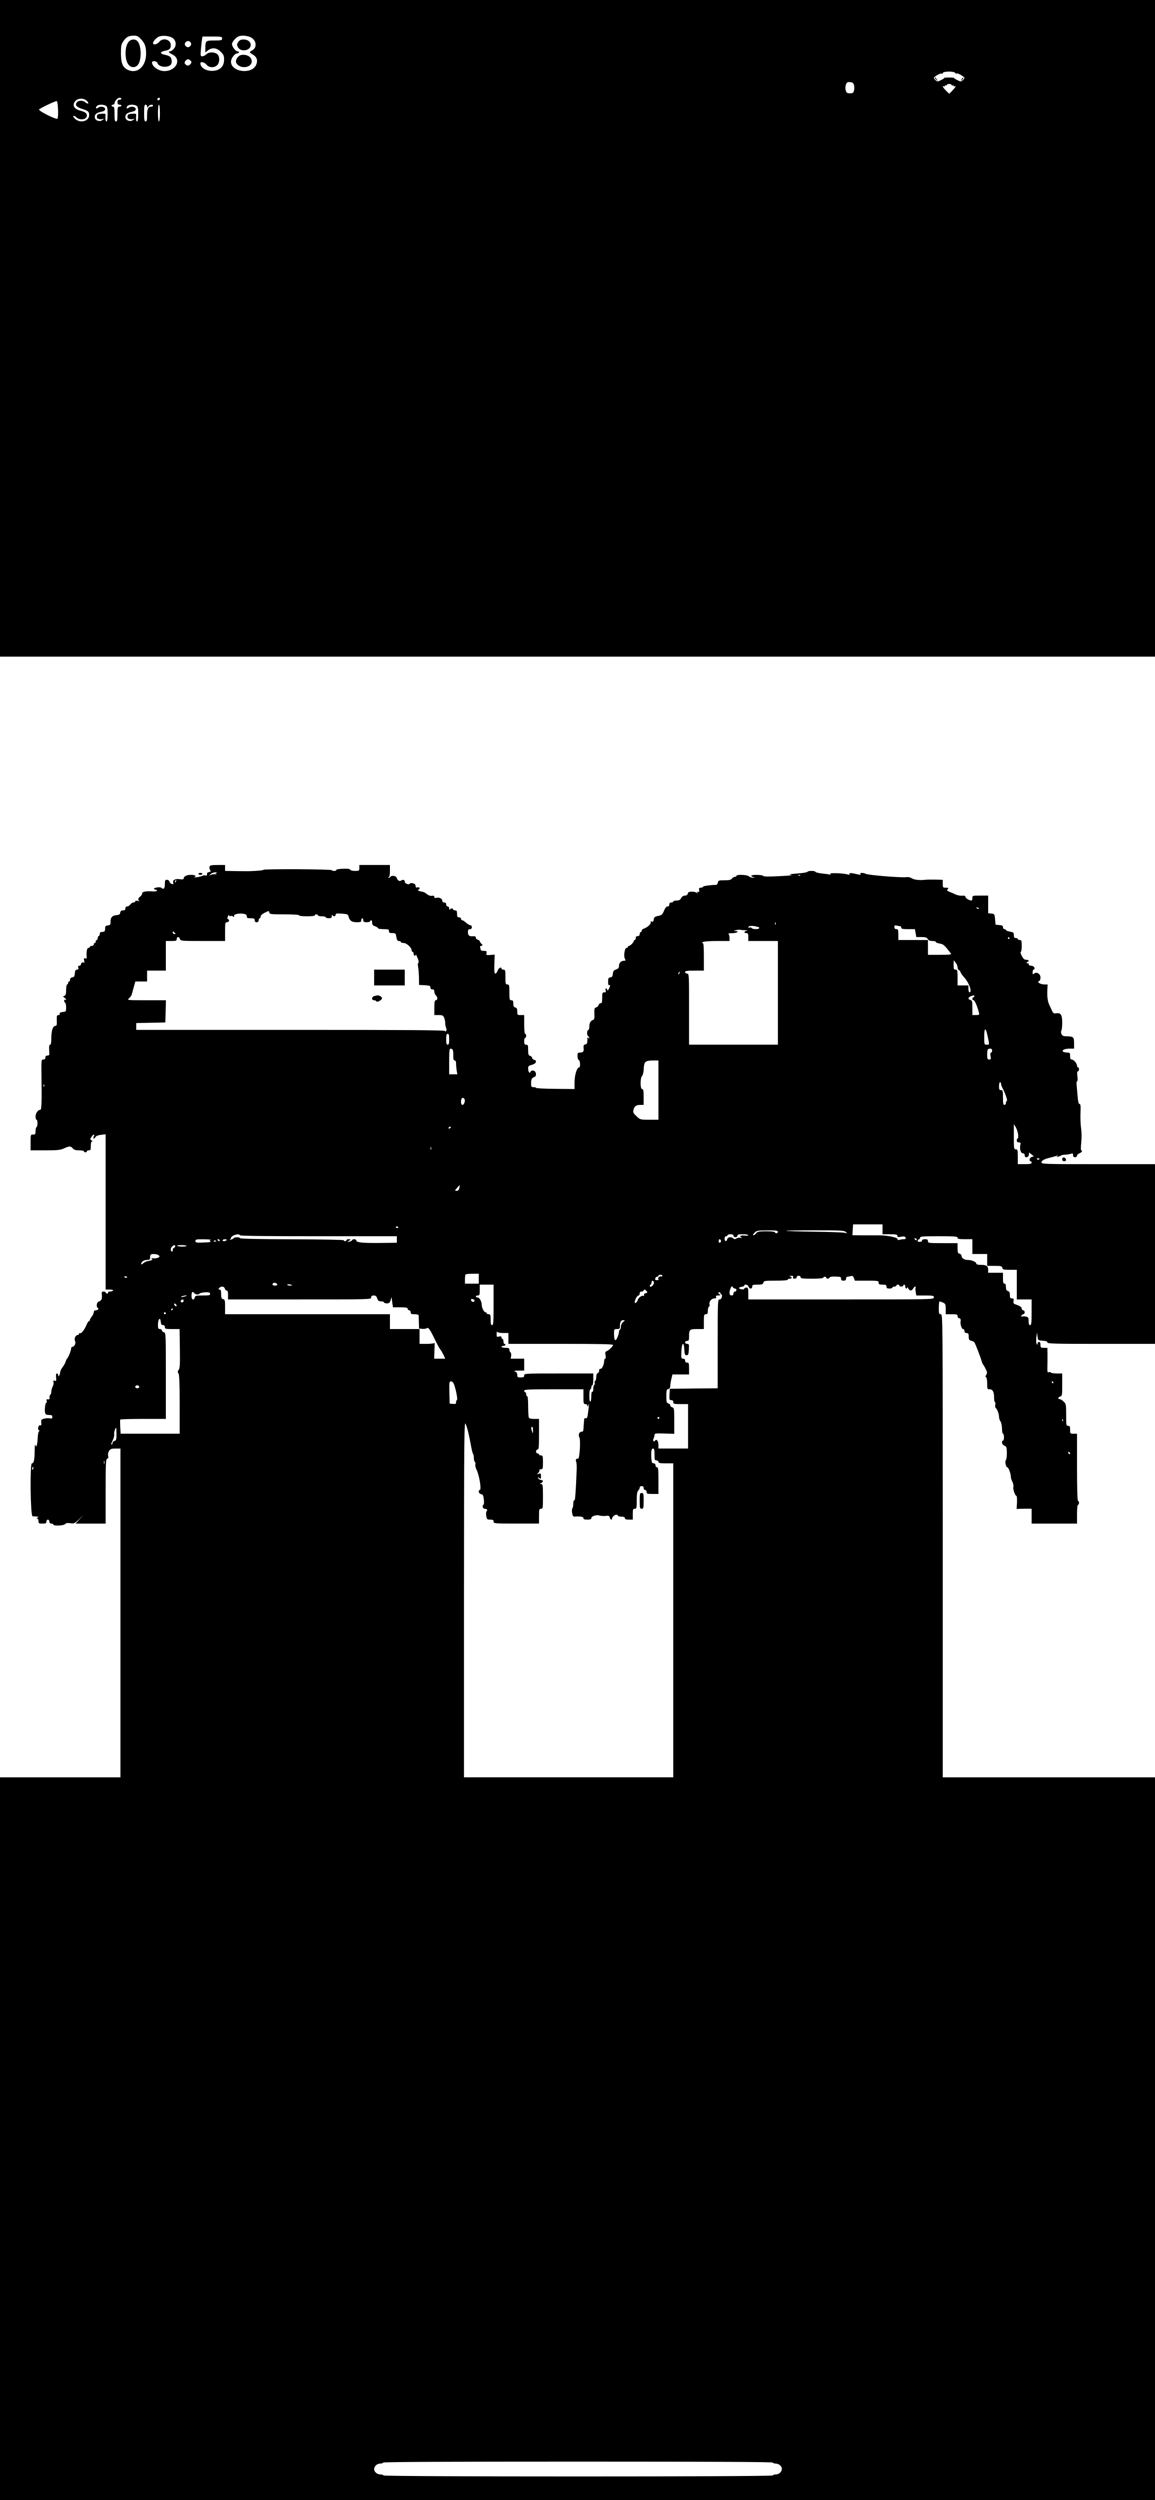 <?xml version="1.0" standalone="no"?>
<!DOCTYPE svg PUBLIC "-//W3C//DTD SVG 20010904//EN"
 "http://www.w3.org/TR/2001/REC-SVG-20010904/DTD/svg10.dtd">
<svg version="1.0" xmlns="http://www.w3.org/2000/svg"
 width="1170pt" height="2532pt" viewBox="0 0 1170 2532"
 preserveAspectRatio="xMidYMid meet">
<g transform="translate(0,2532) scale(0.1,-0.1)"
fill="#000000" stroke="none">
<path d="M0 21995 l0 -3325 5850 0 5850 0 0 3325 0 3325 -5850 0 -5850 0 0
-3325z m1430 2926 c38 -40 50 -74 50 -145 0 -133 -93 -211 -190 -161 -48 25
-65 68 -65 166 0 75 3 90 25 122 30 43 52 55 104 56 33 1 45 -5 76 -38z m325
9 c32 -30 33 -75 3 -107 -12 -13 -27 -23 -35 -23 -23 0 -14 -15 20 -30 101
-47 45 -170 -78 -170 -59 0 -125 46 -125 87 0 21 48 16 55 -6 12 -39 94 -51
132 -19 18 14 16 63 -2 81 -8 9 -33 18 -55 22 -51 9 -52 31 -2 40 49 9 62 21
62 58 0 58 -81 80 -118 32 -21 -26 -62 -34 -62 -12 1 19 33 55 60 66 41 17
117 7 145 -19z m785 12 c58 -29 67 -104 15 -132 -32 -17 -31 -21 5 -42 42 -24
54 -60 35 -104 -42 -101 -255 -75 -255 31 0 35 38 85 65 85 8 0 15 5 15 10 0
6 -6 10 -14 10 -20 0 -56 48 -56 74 0 22 41 69 70 79 31 11 86 6 120 -11z
m-290 -12 c0 -18 -7 -20 -79 -20 -88 0 -91 -2 -91 -83 l0 -38 26 20 c41 33 89
28 130 -13 29 -29 34 -41 34 -80 0 -66 -38 -107 -106 -113 -71 -7 -134 29
-134 76 0 21 42 11 62 -14 25 -32 79 -34 108 -5 29 29 27 94 -2 114 -31 22
-84 20 -108 -4 -11 -11 -29 -20 -40 -20 -19 0 -20 4 -15 68 3 37 8 82 11 100
l5 32 99 0 c93 0 100 -1 100 -20z m-315 -48 c8 -20 -19 -47 -39 -39 -26 10
-32 38 -12 53 21 15 42 9 51 -14z m-7 -174 c16 -16 15 -23 -4 -42 -12 -12 -20
-13 -35 -6 -10 6 -19 16 -19 23 0 16 20 37 35 37 6 0 16 -5 23 -12z m7750
-129 c2 -5 8 -7 13 -3 10 6 79 -33 79 -45 0 -4 -8 -15 -18 -24 -17 -16 -21
-15 -55 2 -20 10 -35 20 -32 22 2 2 -21 4 -50 4 -29 0 -52 -2 -50 -4 3 -2 -12
-12 -32 -22 -34 -17 -38 -18 -55 -2 -10 9 -18 20 -18 24 0 13 69 51 80 44 5
-3 10 -2 10 4 0 21 121 22 128 0z m-1027 -121 c4 -16 4 -40 0 -55 -6 -24 -13
-28 -41 -28 -29 0 -35 4 -43 30 -5 19 -4 41 2 58 9 24 16 28 43 25 25 -2 33
-9 39 -30z m989 1 c0 -5 5 -7 10 -4 6 3 10 1 10 -5 0 -6 5 -8 10 -5 21 13 9
-10 -22 -42 l-32 -33 -33 32 c-31 30 -45 57 -23 43 6 -3 10 -1 10 5 0 6 5 8
10 5 6 -3 10 -1 10 4 0 6 11 11 25 11 14 0 25 -5 25 -11z m-8410 -139 c0 -5
-9 -10 -20 -10 -15 0 -20 -7 -20 -25 0 -18 5 -25 20 -25 11 0 20 -4 20 -10 0
-5 -9 -10 -20 -10 -18 0 -20 -7 -20 -75 0 -60 -3 -75 -15 -75 -12 0 -15 15
-15 75 0 60 -3 75 -15 75 -8 0 -15 5 -15 10 0 6 7 10 15 10 8 0 15 6 15 13 0
22 31 57 51 57 10 0 19 -4 19 -10z m390 2 c0 -13 -12 -22 -22 -16 -10 6 -1 24
13 24 5 0 9 -4 9 -8z m-740 -24 c14 -13 19 -23 12 -26 -7 -2 -19 4 -28 12 -19
20 -68 21 -84 1 -23 -27 -7 -49 50 -67 65 -21 73 -28 73 -64 0 -61 -87 -85
-140 -40 -15 13 -25 28 -20 32 4 4 17 -2 30 -14 37 -35 107 -23 107 17 0 24
-16 37 -66 50 -64 17 -85 55 -53 95 27 34 85 36 119 4z m-292 -88 c2 -46 -1
-87 -6 -92 -12 -12 -195 79 -186 93 8 13 166 88 179 85 6 -2 11 -40 13 -86z
m483 40 c16 -9 19 -22 19 -85 0 -43 -4 -75 -10 -75 -11 0 -14 20 -11 58 2 21
-1 23 -41 20 -36 -2 -44 -7 -46 -25 -3 -17 3 -24 22 -29 14 -3 30 -3 35 1 6 3
11 4 11 1 0 -3 -9 -10 -19 -16 -30 -16 -71 4 -71 34 0 30 16 43 66 54 29 6 39
13 39 27 0 24 -48 33 -71 14 -19 -16 -30 -4 -14 16 14 17 62 20 91 5z m310 0
c16 -9 19 -22 19 -85 0 -43 -4 -75 -10 -75 -11 0 -14 20 -11 58 2 21 -1 23
-41 20 -36 -2 -44 -7 -46 -25 -3 -17 3 -24 22 -29 14 -3 30 -3 35 1 6 3 11 4
11 1 0 -3 -9 -10 -19 -16 -30 -16 -71 4 -71 34 0 30 16 43 66 54 29 6 39 13
39 27 0 24 -48 33 -71 14 -19 -16 -30 -4 -14 16 14 17 62 20 91 5z m109 -7 c1
-17 1 -17 14 0 14 18 46 23 46 7 0 -5 -8 -10 -18 -10 -31 0 -42 -22 -42 -87 0
-49 -3 -63 -15 -63 -12 0 -15 16 -15 85 0 69 3 85 15 85 8 0 15 -8 15 -17z
m130 -68 c0 -50 -4 -85 -10 -85 -6 0 -10 35 -10 85 0 50 4 85 10 85 6 0 10
-35 10 -85z"/>
<path d="M1301 24894 c-39 -50 -39 -178 0 -228 27 -34 71 -35 97 -1 38 49 35
193 -5 237 -24 27 -68 23 -92 -8z"/>
<path d="M2413 24894 c-15 -24 -15 -29 -2 -53 29 -52 129 -34 129 24 0 32 -31
55 -73 55 -28 0 -40 -6 -54 -26z"/>
<path d="M2443 24763 c-26 -5 -53 -39 -53 -65 0 -29 40 -58 80 -58 48 0 80 24
80 59 0 45 -50 74 -107 64z"/>
<path d="M9470 24533 c0 -6 8 -17 18 -24 16 -13 16 -13 2 6 -8 11 -16 22 -17
24 -2 2 -3 0 -3 -6z"/>
<path d="M9741 24517 c-13 -21 -12 -21 5 -5 10 10 16 20 13 22 -3 3 -11 -5
-18 -17z"/>
<path d="M2123 16544 c-3 -9 -1 -25 5 -35 10 -15 8 -18 -11 -21 -14 -2 -21 -9
-20 -21 1 -12 -4 -17 -14 -13 -8 3 -23 1 -33 -4 -10 -5 -36 -12 -57 -14 -21
-2 -32 -2 -25 1 27 11 9 23 -34 23 -44 0 -74 -16 -74 -39 0 -7 -14 -9 -40 -5
-46 7 -74 -9 -65 -37 5 -13 1 -16 -14 -12 -10 3 -21 13 -24 24 -3 11 -14 19
-26 19 -18 0 -21 -6 -21 -45 0 -44 -13 -57 -36 -36 -11 11 -74 2 -74 -10 0 -5
7 -9 15 -9 8 0 15 -4 15 -10 0 -5 -15 -9 -32 -8 -82 5 -118 -2 -118 -20 0 -10
-9 -24 -20 -32 -23 -16 -26 -36 -7 -44 6 -3 0 -3 -15 0 -17 4 -28 2 -28 -5 0
-6 -8 -11 -18 -11 -10 0 -24 -9 -32 -20 -8 -11 -22 -20 -32 -20 -11 0 -18 -7
-18 -20 0 -15 -7 -20 -24 -20 -18 0 -25 -6 -28 -22 -2 -18 -11 -24 -37 -26
-44 -4 -61 -22 -61 -66 0 -30 -3 -35 -27 -38 -24 -3 -28 -8 -28 -33 0 -17 -6
-30 -12 -31 -7 -1 -20 -2 -28 -3 -8 0 -15 -10 -15 -21 0 -11 -4 -20 -10 -20
-5 0 -10 -9 -10 -20 0 -11 -4 -20 -10 -20 -5 0 -10 -7 -10 -15 0 -8 -4 -15
-10 -15 -5 0 -10 -7 -10 -15 0 -8 -9 -15 -20 -15 -11 0 -20 -4 -20 -10 0 -5
-7 -10 -15 -10 -14 0 -21 -40 -17 -94 2 -13 -2 -16 -14 -12 -14 5 -16 1 -11
-26 3 -18 3 -28 1 -21 -7 15 -34 5 -34 -13 0 -8 -7 -14 -16 -14 -11 0 -15 -6
-11 -20 4 -15 0 -20 -13 -20 -14 0 -20 -9 -22 -37 -2 -31 -7 -39 -25 -41 -15
-2 -23 -10 -23 -23 0 -10 -4 -19 -10 -19 -5 0 -10 -7 -10 -15 0 -8 -4 -15 -10
-15 -5 0 -10 -24 -10 -54 0 -42 -4 -55 -17 -61 -17 -6 -17 -7 0 -19 18 -14 24
-32 7 -21 -5 3 -10 -1 -10 -9 0 -8 5 -18 10 -21 6 -3 10 -25 10 -48 0 -39 -2
-43 -26 -45 -32 -2 -46 -11 -39 -23 4 -5 -2 -9 -13 -9 -16 0 -18 -7 -17 -55 2
-45 -1 -55 -14 -55 -25 0 -41 -48 -41 -122 0 -48 -4 -68 -12 -68 -9 0 -12 -16
-10 -55 4 -50 2 -55 -17 -55 -14 0 -21 -6 -21 -20 0 -14 -7 -20 -21 -20 -20 0
-21 -4 -19 -162 4 -291 1 -348 -13 -348 -23 0 -47 -35 -47 -68 0 -18 5 -32 10
-32 13 0 13 -67 0 -75 -6 -3 -10 -22 -10 -41 0 -30 -3 -34 -25 -34 -25 0 -25
-1 -25 -80 l0 -80 148 0 c125 0 154 3 191 20 54 25 67 25 88 0 13 -15 30 -20
65 -20 27 0 48 -4 48 -10 0 -5 7 -10 15 -10 8 0 15 5 15 10 0 6 9 10 20 10 17
0 20 7 20 45 0 29 4 45 13 45 6 0 4 5 -5 11 -17 9 -17 12 -2 34 19 30 39 34
24 5 -13 -24 5 -28 18 -4 5 10 28 18 55 21 l47 6 0 -787 0 -786 41 0 c24 0 38
-4 34 -10 -3 -5 -17 -10 -31 -10 -14 0 -22 -4 -19 -10 3 -5 -1 -10 -9 -10 -9
0 -16 5 -16 10 0 6 -9 10 -21 10 -18 0 -21 -5 -17 -39 3 -39 -4 -52 -34 -64
-19 -7 -25 -52 -8 -62 15 -9 2 -25 -21 -25 -12 0 -19 -7 -19 -19 0 -10 -9 -30
-20 -44 -11 -14 -20 -30 -20 -36 0 -6 -4 -11 -9 -11 -5 0 -15 -15 -22 -32 -21
-51 -53 -95 -67 -90 -7 2 -12 -1 -12 -7 0 -6 -6 -11 -13 -11 -21 0 -39 -38
-27 -60 12 -22 -6 -60 -27 -60 -7 0 -13 -9 -13 -20 0 -19 -29 -90 -41 -100 -4
-3 -10 -16 -14 -30 -4 -14 -18 -39 -31 -56 -13 -17 -24 -39 -24 -50 0 -10 -5
-26 -10 -34 -8 -13 -10 -12 -10 3 0 9 -6 17 -13 17 -9 0 -11 -12 -9 -40 4 -35
2 -39 -14 -33 -14 5 -16 2 -12 -14 3 -11 -1 -31 -8 -44 -7 -13 -13 -36 -14
-51 0 -15 -5 -30 -10 -33 -6 -4 -10 -16 -8 -28 2 -17 -2 -21 -16 -19 -15 3
-18 -1 -13 -17 3 -12 2 -19 -3 -16 -10 6 -21 -75 -13 -103 4 -17 13 -22 39
-22 27 0 34 -4 34 -20 0 -16 -5 -19 -27 -14 -16 2 -41 1 -58 -4 -26 -7 -30
-12 -27 -40 3 -25 0 -31 -11 -26 -17 6 -30 -43 -13 -50 8 -3 8 -7 0 -13 -5 -4
-11 -33 -12 -63 -1 -30 -5 -64 -9 -75 -6 -20 -6 -20 -14 0 -5 12 -8 -10 -8
-60 -1 -94 -8 -125 -28 -125 -21 0 -15 -535 7 -536 66 -4 65 -4 50 -14 -10 -6
-11 -10 -2 -10 6 0 12 -11 12 -25 0 -22 4 -25 40 -25 33 0 40 3 40 20 0 11 7
20 15 20 8 0 15 -9 15 -20 0 -13 7 -20 20 -20 11 0 20 -4 20 -10 0 -16 106
-12 120 5 9 11 23 13 52 9 37 -6 43 -4 86 37 l47 44 -40 -42 -39 -43 152 0
152 0 0 325 c0 287 2 326 16 332 11 4 14 13 9 30 -3 15 0 34 10 49 13 20 24
24 65 24 l50 0 0 -1665 0 -1665 -610 0 -610 0 0 -3660 0 -3660 5850 0 5850 0
0 3660 0 3660 -1075 0 -1075 0 0 2345 c0 2338 0 2345 -20 2345 -18 0 -20 7
-20 65 0 36 4 65 8 65 4 0 20 -6 35 -12 24 -12 27 -18 27 -65 l0 -53 60 0 c53
0 60 -2 60 -20 0 -11 7 -20 15 -20 14 0 20 -13 15 -35 -4 -25 12 -75 25 -75 8
0 15 -9 15 -20 0 -13 7 -20 20 -20 11 0 20 -6 21 -12 1 -7 2 -24 2 -38 2 -17
9 -26 24 -28 12 -2 27 -9 33 -17 10 -12 62 -146 77 -200 4 -11 9 -22 12 -25 3
-3 15 -22 25 -43 17 -33 18 -41 7 -60 -10 -15 -11 -22 -2 -25 6 -2 11 -28 11
-63 0 -56 1 -59 25 -59 31 0 45 -26 45 -84 0 -25 4 -46 9 -46 4 0 6 -12 3 -26
-2 -14 -1 -29 4 -33 15 -10 34 -60 34 -90 0 -15 7 -36 15 -47 8 -11 14 -41 15
-71 0 -29 5 -53 10 -53 6 0 10 -16 10 -35 0 -19 -4 -35 -10 -35 -17 0 -11 -40
8 -47 9 -4 20 -11 24 -17 11 -16 9 -121 -2 -132 -13 -13 -1 -74 14 -74 12 0
36 -66 36 -98 0 -11 7 -33 16 -50 8 -18 13 -41 9 -51 -6 -21 18 -91 32 -91 4
0 6 -30 5 -66 l-4 -66 44 2 c23 1 58 1 76 1 l32 -1 0 -75 0 -75 230 0 230 0 0
95 c0 57 4 95 10 95 6 0 10 9 10 20 0 11 -4 20 -10 20 -6 0 -10 120 -10 340
l0 340 -35 0 c-34 0 -35 1 -35 40 0 33 -3 40 -20 40 -19 0 -20 7 -20 110 0
104 -1 112 -25 135 -13 14 -31 25 -40 25 -22 0 -18 21 5 27 19 5 20 14 20 119
l0 114 -54 0 c-30 0 -57 4 -61 10 -3 5 -13 6 -21 3 -13 -5 -15 3 -14 48 1 30
1 87 1 127 l-1 72 -35 0 c-32 0 -35 2 -35 30 0 20 -5 30 -15 30 -8 0 -15 -8
-15 -17 -1 -15 -2 -16 -9 -3 -5 8 -6 38 -3 65 l6 50 6 -40 c5 -40 5 -40 53
-43 33 -2 47 -7 47 -18 0 -12 76 -14 545 -14 l545 0 0 910 0 910 -575 0 c-542
0 -575 1 -575 18 0 19 32 36 95 50 22 6 49 13 60 17 17 6 17 5 5 -5 -12 -9
-10 -10 10 -4 14 4 27 9 30 13 3 3 21 6 40 7 19 1 45 5 58 9 18 6 22 4 22 -14
0 -14 6 -21 20 -21 11 0 20 7 20 15 0 9 11 20 25 25 23 9 35 30 17 30 -4 0 -4
37 1 82 5 51 4 105 -2 143 -5 33 -8 102 -6 153 3 72 1 92 -10 92 -9 0 -15 23
-19 78 -4 42 -8 94 -10 115 -2 20 0 37 5 37 6 0 7 21 3 50 -5 34 -3 50 5 50 6
0 11 9 11 20 0 11 -4 20 -10 20 -5 0 -10 8 -10 18 -1 23 -34 62 -54 62 -12 0
-16 10 -16 35 0 30 -3 35 -24 35 -13 0 -32 3 -40 6 -32 12 4 34 55 34 l49 0 0
55 c0 63 -7 69 -76 70 -32 0 -43 5 -51 22 -6 12 -7 27 -2 35 5 7 9 44 9 81 0
79 -14 102 -60 95 -23 -4 -31 1 -41 21 -6 14 -17 37 -24 51 -21 43 -28 83 -26
153 l3 67 -34 0 c-40 1 -78 24 -53 34 9 3 15 18 15 36 0 37 -39 62 -65 40 -13
-11 -15 -9 -15 13 0 14 5 27 12 29 21 7 0 38 -27 38 -16 0 -25 6 -25 16 0 8
-4 12 -10 9 -5 -3 -10 -1 -10 4 0 6 5 11 10 11 6 0 10 5 10 10 0 6 -11 10 -25
10 -19 0 -29 10 -45 40 -11 22 -16 40 -10 40 6 0 10 26 10 60 0 53 -2 60 -20
60 -11 0 -20 5 -20 10 0 6 -9 10 -20 10 -15 0 -20 7 -20 29 0 26 -4 30 -40 36
-22 4 -40 11 -40 16 0 5 -7 9 -15 9 -8 0 -15 9 -15 19 0 16 -8 20 -37 23 l-38
3 -5 55 c-5 54 -6 55 -37 58 l-33 3 0 90 0 89 -80 0 c-79 0 -80 0 -80 -25 0
-14 -4 -25 -10 -25 -21 0 -60 24 -60 37 0 10 -10 14 -34 12 -19 -2 -49 4 -67
13 -19 9 -47 21 -63 27 -23 10 -26 14 -16 26 11 13 8 15 -19 15 -30 0 -31 2
-31 40 l0 40 -77 2 c-43 0 -85 0 -93 -1 -60 -8 -119 -2 -143 14 -18 11 -37 15
-56 12 -39 -8 -386 20 -410 33 -27 14 -64 13 -55 -1 5 -8 0 -10 -17 -6 -73 17
-102 20 -94 7 6 -10 1 -11 -21 -5 -50 13 -191 17 -174 5 12 -8 10 -10 -10 -6
-14 3 -51 8 -82 11 -32 4 -58 11 -58 16 0 5 -18 9 -40 9 -22 0 -40 -4 -40 -9
0 -5 -46 -13 -102 -17 -79 -6 -94 -10 -63 -14 24 -3 -24 -9 -120 -13 -109 -6
-161 -5 -163 2 -4 13 -122 15 -122 2 0 -5 10 -12 23 -14 19 -4 19 -4 -5 -6
-15 0 -33 6 -42 14 -17 17 -126 21 -126 5 0 -5 -7 -10 -16 -10 -9 0 -23 -8
-29 -17 -10 -14 -28 -18 -77 -18 -58 0 -63 -2 -66 -22 -2 -13 -9 -23 -15 -24
-70 -2 -133 -12 -135 -19 -2 -6 -13 -10 -24 -10 -16 0 -19 -5 -16 -24 4 -18 1
-23 -10 -18 -11 4 -13 1 -7 -9 6 -11 5 -12 -6 -1 -7 6 -30 12 -50 12 -28 0
-38 -5 -42 -20 -3 -13 -14 -20 -29 -20 -16 0 -29 -9 -38 -25 -10 -19 -21 -25
-47 -25 -18 0 -33 -4 -33 -10 0 -5 -9 -10 -20 -10 -13 0 -20 -7 -20 -20 0 -13
-7 -20 -18 -20 -12 0 -24 -15 -36 -44 -16 -38 -23 -45 -60 -52 -34 -8 -41 -13
-44 -36 -2 -20 -7 -25 -19 -21 -10 4 -14 2 -11 -8 5 -15 -36 -53 -69 -63 -13
-4 -23 -14 -23 -22 0 -8 -4 -14 -10 -14 -5 0 -10 -9 -10 -20 0 -13 -7 -20 -20
-20 -13 0 -20 -7 -20 -20 0 -11 -4 -20 -10 -20 -5 0 -10 -4 -10 -10 0 -5 -9
-19 -20 -30 -11 -11 -24 -20 -30 -20 -5 0 -10 -4 -10 -10 0 -5 -6 -10 -14 -10
-18 0 -31 -82 -16 -110 9 -17 8 -20 -10 -20 -29 0 -50 -23 -50 -53 0 -19 -8
-28 -29 -35 -24 -8 -30 -17 -33 -44 -2 -25 -8 -34 -25 -36 -20 -3 -23 -10 -23
-44 0 -29 4 -39 13 -35 11 4 10 -3 -2 -30 -10 -23 -17 -29 -19 -19 -2 9 -8 16
-13 16 -6 0 -7 -9 -4 -20 5 -16 2 -20 -14 -20 -19 0 -21 -6 -21 -55 0 -44 -3
-55 -16 -55 -9 0 -18 -9 -21 -19 -3 -11 -14 -21 -25 -24 -17 -5 -19 -13 -17
-63 2 -43 -1 -59 -11 -62 -27 -9 -40 -31 -40 -66 0 -20 -4 -36 -9 -36 -15 0
-19 -49 -5 -61 8 -6 14 -17 14 -23 0 -6 -5 -4 -10 4 -7 11 -10 5 -10 -23 0
-31 -4 -40 -21 -44 -17 -5 -20 -12 -17 -39 4 -35 -5 -44 -43 -44 -15 0 -19 -7
-19 -35 0 -20 6 -38 13 -40 15 -6 18 -75 3 -75 -22 0 -46 -79 -46 -150 l0 -69
-195 2 c-107 1 -195 5 -195 10 0 4 -11 7 -25 7 -22 0 -25 4 -25 38 0 42 7 56
33 65 27 10 19 61 -11 65 -13 2 -25 -3 -28 -13 -9 -22 -24 0 -24 36 0 21 6 27
37 35 43 10 58 42 24 51 -12 3 -21 12 -21 20 0 8 -9 17 -20 20 -17 5 -20 14
-20 59 0 47 -2 54 -20 54 -16 0 -20 7 -20 35 0 19 5 35 10 35 6 0 10 9 10 20
0 11 -4 20 -10 20 -6 0 -10 38 -10 95 l0 95 -35 0 c-34 0 -35 2 -35 36 0 27
-5 37 -20 41 -15 4 -20 14 -20 39 0 27 -4 34 -20 34 -18 0 -20 7 -20 80 0 73
-2 80 -20 80 -18 0 -20 7 -20 75 0 68 -2 75 -20 75 -11 0 -20 5 -20 10 0 23
-29 8 -39 -20 -5 -16 -16 -30 -23 -30 -10 0 -12 22 -10 96 l3 96 -43 -3 c-41
-4 -44 -2 -40 19 4 19 0 22 -27 22 -17 0 -31 4 -31 9 0 5 -3 16 -6 24 -3 10 1
17 12 19 16 3 17 4 1 20 -9 9 -17 21 -17 26 0 5 -9 12 -20 15 -11 3 -20 12
-20 21 0 12 -8 16 -28 14 -38 -3 -52 8 -52 43 0 22 5 29 20 29 13 0 20 7 20
20 0 11 -7 20 -15 20 -9 0 -28 11 -43 25 -15 14 -32 25 -39 25 -7 0 -13 7 -13
15 0 8 -9 15 -20 15 -16 0 -20 7 -20 35 0 28 -4 35 -20 35 -11 0 -20 5 -20 10
0 14 -27 12 -33 -2 -3 -7 -6 -3 -6 10 -1 12 -7 22 -16 22 -8 0 -15 9 -15 20 0
13 -7 20 -20 20 -13 0 -20 7 -20 20 0 21 -38 37 -65 26 -9 -3 -15 0 -15 10 0
12 -7 15 -24 12 -16 -3 -34 3 -53 18 -15 13 -37 24 -48 24 -22 0 -58 20 -37
20 6 0 12 6 12 14 0 9 -7 12 -20 9 -15 -4 -20 0 -20 15 0 13 -9 22 -27 27 -15
3 -29 2 -31 -3 -5 -17 -52 -1 -52 19 0 20 -16 24 -39 10 -16 -10 -33 2 -44 32
-7 18 -52 24 -62 7 -3 -5 -12 -10 -18 -9 -9 0 -9 2 1 6 8 3 12 26 12 64 l0 59
-155 0 -155 0 0 -30 c0 -29 -2 -30 -44 -30 -26 0 -46 5 -49 13 -3 8 -25 11
-76 9 -40 -2 -69 -8 -65 -13 3 -5 -6 -9 -20 -9 -14 0 -26 3 -26 8 0 4 -155 8
-345 9 -190 1 -345 -2 -345 -5 0 -6 -47 -11 -145 -15 -16 0 -78 0 -137 1
l-108 2 0 30 0 30 -75 0 c-61 0 -77 -3 -82 -16z m68 -63 c-12 -7 -11 -10 5
-14 10 -2 4 -3 -15 -1 -19 2 -42 -2 -50 -9 -14 -10 -14 -10 -3 5 12 15 30 22
67 26 6 1 4 -2 -4 -7z m5916 -27 c-3 -3 -12 -4 -19 -1 -8 3 -5 6 6 6 11 1 17
-2 13 -5z m-6324 -59 c-3 -9 -8 -14 -10 -11 -3 3 -2 9 2 15 9 16 15 13 8 -4z
m8132 -275 c3 -6 -1 -7 -9 -4 -18 7 -21 14 -7 14 6 0 13 -4 16 -10z m-7034
-60 c93 0 149 -4 149 -10 0 -6 33 -10 80 -10 47 0 80 4 80 10 0 6 7 10 15 10
8 0 15 -4 15 -10 0 -5 18 -10 40 -10 22 0 40 -4 40 -10 0 -5 14 -10 30 -10 24
0 30 4 31 23 0 12 3 16 6 10 7 -18 33 -16 33 3 0 13 10 15 62 11 57 -4 63 -6
69 -30 11 -42 33 -57 83 -57 39 0 46 3 46 20 0 11 5 20 10 20 6 0 10 -9 10
-20 0 -16 7 -20 35 -20 19 0 35 5 35 10 0 6 5 10 10 10 6 0 10 -11 10 -26 0
-19 7 -28 30 -35 17 -6 30 -15 30 -20 0 -5 25 -9 55 -9 48 0 55 -2 55 -20 0
-16 7 -20 34 -20 32 0 35 -2 41 -40 5 -30 11 -40 26 -40 10 0 19 -4 19 -10 0
-5 13 -10 28 -10 31 0 82 -47 82 -75 0 -8 5 -15 10 -15 6 0 10 -9 10 -20 0
-21 20 -29 21 -7 0 6 8 -8 18 -33 12 -28 15 -47 9 -51 -6 -4 -7 -20 -3 -39 4
-19 8 -68 9 -109 l1 -76 58 -3 c49 -3 57 -6 57 -22 0 -13 7 -20 20 -20 14 0
20 -7 20 -24 0 -13 7 -29 15 -36 8 -7 15 -21 15 -31 0 -11 -7 -19 -15 -19 -12
0 -15 -15 -15 -75 l0 -75 43 0 c37 0 46 -4 55 -25 7 -14 12 -40 12 -56 0 -17
4 -38 9 -48 6 -10 6 -23 0 -32 -6 -10 -9 -10 -9 -1 0 9 -320 12 -1565 12
l-1565 0 0 35 0 34 148 3 147 3 3 113 3 112 -198 0 c-196 0 -197 0 -176 20 12
10 24 27 27 37 3 10 12 44 21 76 l16 57 60 0 59 0 0 55 0 55 95 0 95 0 0 150
0 150 55 0 c48 0 55 2 55 20 0 11 6 20 14 20 7 0 16 -9 19 -20 5 -19 14 -20
231 -20 l226 0 0 95 c0 88 1 95 20 95 21 0 28 26 9 32 -7 2 -7 11 0 28 5 14
10 19 10 11 1 -8 8 -11 21 -8 10 3 18 2 17 -2 -1 -3 2 -6 8 -6 5 0 9 5 7 12
-3 15 52 26 94 19 25 -5 34 -12 34 -26 0 -17 7 -20 40 -20 33 0 40 -3 40 -20
0 -13 7 -20 20 -20 13 0 20 7 20 20 0 11 5 20 10 20 6 0 10 8 10 18 0 11 16
26 43 39 41 20 42 20 45 2 3 -18 15 -19 153 -19z m4976 -102 c-3 -8 -6 -5 -6
6 -1 11 2 17 5 13 3 -3 4 -12 1 -19z m-170 -28 c2 0 3 -4 3 -10 0 -13 -67 -13
-75 1 -4 6 -13 8 -21 5 -8 -3 -14 -1 -14 4 0 13 40 17 75 8 16 -4 31 -8 32 -8z
m1431 10 c6 0 12 -7 12 -15 0 -12 14 -15 69 -15 l69 0 7 -40 7 -40 51 0 c41 0
55 -4 65 -20 8 -14 23 -20 47 -20 19 0 35 -4 35 -10 0 -5 18 -13 39 -16 38 -6
47 -14 114 -101 7 -10 -16 -13 -112 -13 l-121 0 0 75 0 75 -150 0 -150 0 0 55
c0 48 -2 55 -20 55 -14 0 -20 7 -20 21 0 17 4 20 23 15 12 -3 28 -6 35 -6z
m-1570 -41 c24 -1 29 -3 15 -6 -28 -5 -30 -23 -3 -23 17 0 20 -7 20 -40 l0
-40 150 0 150 0 0 -525 0 -525 -450 0 -450 0 0 360 c0 353 0 360 -20 360 -11
0 -20 7 -20 15 0 12 17 15 95 15 l95 0 0 140 c0 105 -3 140 -12 140 -9 0 -8 4
2 10 8 5 72 10 143 10 l127 0 0 34 c0 19 -6 37 -12 39 -7 3 11 6 40 6 50 1 76
20 30 22 -19 1 -17 3 7 9 17 4 36 6 43 4 8 -2 30 -5 50 -5z m-5773 -31 c6 -4
2 -8 -7 -8 -10 0 -18 7 -18 17 0 9 3 12 8 7 4 -5 12 -12 17 -16z m8450 -48 c3
-5 1 -10 -4 -10 -6 0 -11 5 -11 10 0 6 2 10 4 10 3 0 8 -4 11 -10z m-525 -296
c0 -14 7 -27 15 -30 8 -4 15 -12 15 -19 0 -7 18 -33 41 -58 49 -56 79 -147 49
-147 -5 0 -10 16 -10 35 l0 35 -55 0 -55 0 0 80 c0 73 -2 80 -20 80 -17 0 -20
7 -20 48 l1 47 19 -24 c11 -13 20 -34 20 -47z m-2817 -59 c-3 -9 -8 -14 -10
-11 -3 3 -2 9 2 15 9 16 15 13 8 -4z m2987 -235 c0 -5 -4 -10 -10 -10 -5 0
-10 -7 -10 -15 0 -8 6 -15 13 -15 11 0 38 -64 54 -127 5 -21 2 -23 -31 -23
l-36 0 0 74 c0 65 -2 74 -20 79 -27 7 -25 25 3 37 30 12 37 12 37 0z m132
-392 c22 -103 23 -98 -6 -98 -26 0 -26 0 -26 82 0 90 14 97 32 16z m-5452 -43
c0 -42 -3 -55 -15 -55 -12 0 -15 13 -15 55 0 42 3 55 15 55 12 0 15 -13 15
-55z m36 -107 c4 -6 7 -33 6 -60 -1 -36 3 -48 14 -48 9 0 14 -11 14 -32 0 -18
3 -50 6 -70 l7 -38 -42 0 -41 0 0 130 c0 107 3 130 14 130 8 0 18 -5 22 -12z
m5464 -8 c0 -11 -5 -20 -11 -20 -7 0 -9 -12 -5 -35 6 -31 4 -35 -14 -35 -17 0
-20 6 -20 48 0 53 4 62 32 62 11 0 18 -7 18 -20z m-3380 -400 l0 -300 -92 0
c-93 0 -93 0 -131 36 -31 29 -36 40 -30 62 9 39 27 52 67 52 l36 0 0 80 c0 64
-3 80 -15 80 -21 0 -21 112 -1 133 8 8 16 39 17 73 3 72 15 83 92 84 l57 0 0
-300z m3470 65 c0 -9 9 -33 20 -54 28 -56 49 -121 39 -121 -5 0 -9 -9 -9 -20
0 -11 -7 -20 -15 -20 -12 0 -15 15 -15 75 0 68 -2 75 -20 75 -17 0 -20 7 -20
40 0 22 5 40 10 40 6 0 10 -7 10 -15z m-9693 -27 c-3 -8 -6 -5 -6 6 -1 11 2
17 5 13 3 -3 4 -12 1 -19z m4258 -129 c11 -16 -4 -59 -20 -59 -10 0 -15 11
-15 35 0 35 20 49 35 24z m5608 -356 c3 -24 1 -43 -4 -43 -5 0 -9 -9 -9 -20 0
-14 7 -20 21 -20 17 0 20 -4 15 -24 -10 -39 4 -86 25 -86 12 0 19 -7 19 -20 0
-30 38 -26 42 4 l3 24 24 -19 24 -20 -21 -6 c-22 -5 -32 -43 -12 -43 6 0 10
-7 10 -15 0 -12 -14 -15 -70 -15 l-70 0 0 75 c0 68 -2 75 -20 75 -19 0 -20 7
-20 128 l0 127 19 -30 c10 -16 21 -49 24 -72z m-5748 67 c-3 -5 -11 -10 -16
-10 -6 0 -7 5 -4 10 3 6 11 10 16 10 6 0 7 -4 4 -10z m-198 -222 c-3 -7 -5 -2
-5 12 0 14 2 19 5 13 2 -7 2 -19 0 -25z m6163 -92 c0 -11 -19 -15 -25 -6 -3 5
1 10 9 10 9 0 16 -2 16 -4z m-5877 -298 c-4 -19 -12 -28 -24 -28 -11 0 -19 2
-19 4 0 5 44 55 47 53 0 -1 -1 -14 -4 -29z m4287 -418 l0 -50 75 0 c62 0 75
-3 75 -16 0 -13 7 -15 39 -9 30 5 40 3 44 -9 5 -12 0 -16 -16 -16 -12 0 -32
-3 -45 -6 -16 -5 -22 -3 -20 7 4 16 -109 39 -187 38 -27 0 -99 0 -160 0 l-110
1 3 55 4 55 149 0 149 0 0 -50z m-4906 22 c3 -5 -1 -9 -9 -9 -8 0 -15 4 -15 9
0 4 4 8 9 8 6 0 12 -4 15 -8z m3846 -47 c0 -8 -7 -15 -15 -15 -8 0 -15 5 -15
10 0 6 -36 10 -88 10 -76 0 -89 -3 -102 -20 -8 -11 -20 -20 -28 -20 -8 0 -4 9
10 24 22 23 30 25 131 25 89 1 107 -2 107 -14z m688 -2 c16 -15 15 -16 -13 -8
-17 4 -155 9 -309 11 -153 2 -281 6 -284 9 -3 3 128 5 292 5 264 0 299 -2 314
-17z m-6138 -33 c0 -7 272 -10 795 -10 l795 0 0 -33 0 -33 -157 -2 c-189 -2
-253 4 -253 24 0 15 -36 20 -42 5 -1 -4 -14 -12 -28 -16 -24 -7 -24 -7 -5 9
20 15 20 15 -2 16 -13 0 -23 -4 -23 -10 0 -5 -7 -10 -16 -10 -8 0 -13 4 -10 9
4 5 -214 9 -522 10 -329 1 -528 5 -530 11 -4 12 -59 13 -64 1 -1 -4 -14 -11
-28 -15 -14 -3 -19 -3 -12 0 6 3 12 11 12 17 0 15 37 34 68 36 12 0 22 -3 22
-9z m5000 -5 c0 -8 9 -15 20 -15 11 0 20 7 20 15 0 12 13 15 55 15 30 0 55 -4
55 -9 0 -5 -18 -7 -40 -4 -39 5 -56 -8 -27 -21 6 -4 1 -4 -12 -2 -13 3 -32 0
-42 -7 -14 -9 -21 -9 -31 1 -19 19 -55 15 -61 -8 -7 -28 -27 -25 -27 5 0 16 6
25 15 25 8 0 15 5 15 10 0 6 14 10 30 10 20 0 30 -5 30 -15z m2270 -20 c0 -12
15 -15 75 -15 l75 0 0 -75 0 -75 75 0 75 0 0 -60 0 -60 74 0 c65 0 74 -2 79
-20 5 -18 14 -20 76 -20 l71 0 0 -150 0 -150 75 0 75 0 0 -130 c0 -109 -2
-130 -15 -130 -11 0 -15 11 -15 40 0 34 -4 41 -25 46 -14 3 -31 4 -39 1 -10
-4 -13 -1 -9 9 3 7 11 14 19 14 8 0 14 9 14 20 0 11 -7 20 -15 20 -8 0 -15 8
-15 18 0 15 -20 28 -71 45 -12 4 -15 13 -12 31 4 21 2 26 -16 26 -17 0 -21 6
-21 34 0 26 -5 36 -20 41 -15 5 -20 15 -20 41 0 24 -5 34 -15 34 -12 0 -15 13
-15 55 l0 55 -75 0 -75 0 0 28 c0 40 -17 52 -72 52 -32 0 -48 4 -48 13 0 17
-47 37 -88 37 -35 0 -62 19 -62 43 0 8 -9 17 -20 20 -17 4 -20 14 -20 56 l0
51 -150 0 c-143 0 -150 1 -150 20 0 16 -7 20 -30 20 -19 0 -30 -5 -30 -14 0
-8 -10 -13 -24 -13 -17 0 -23 4 -19 13 3 8 9 14 14 14 5 0 9 7 9 15 0 13 28
15 190 15 162 0 190 -2 190 -15z m-415 -15 c3 -5 2 -10 -4 -10 -5 0 -13 5 -16
10 -3 6 -2 10 4 10 5 0 13 -4 16 -10z m-7149 -7 c-15 -4 -16 -7 -5 -14 9 -6
-1 -9 -31 -11 -116 -5 -120 -4 -120 14 0 16 10 18 88 17 48 -1 78 -4 68 -6z
m89 -3 c3 -5 2 -10 -4 -10 -5 0 -13 5 -16 10 -3 6 -2 10 4 10 5 0 13 -4 16
-10z m70 0 c-3 -5 -15 -10 -26 -10 -11 0 -17 5 -14 10 3 6 15 10 26 10 11 0
17 -4 14 -10z m5008 -4 c3 -8 -1 -17 -9 -20 -9 -4 -14 1 -14 14 0 23 15 27 23
6z m-5113 -2 c0 -8 -19 -13 -24 -6 -3 5 1 9 9 9 8 0 15 -2 15 -3z m-416 -59
c-4 -8 -10 -15 -15 -15 -5 0 -9 -9 -9 -21 0 -11 -4 -17 -10 -14 -14 9 -13 33
3 50 16 19 38 19 31 0z m116 7 c0 -10 -86 -9 -96 1 -4 4 16 7 44 7 29 0 52 -4
52 -8z m-280 -97 c10 -12 8 -16 -13 -24 -14 -5 -35 -7 -48 -4 -17 3 -20 2 -11
-5 11 -7 8 -11 -10 -17 -12 -4 -31 -8 -40 -9 -10 -2 -27 -11 -38 -21 -13 -11
-20 -14 -20 -6 0 22 28 41 59 41 26 0 31 4 31 23 0 13 3 27 7 30 12 13 70 7
83 -8z m3240 -235 l0 -50 -70 0 -70 0 0 43 c0 24 3 47 7 50 3 4 35 7 70 7 l63
0 0 -50z m1860 29 c0 -6 -6 -9 -13 -6 -16 6 -38 -18 -27 -29 5 -5 -1 -9 -14
-9 -17 0 -22 5 -18 18 2 9 11 17 18 17 8 0 14 5 14 10 0 6 9 10 20 10 11 0 20
-5 20 -11z m-5420 -15 c0 -2 -7 -4 -15 -4 -8 0 -15 4 -15 10 0 5 7 7 15 4 8
-4 15 -8 15 -10z m6744 1 c-4 -10 0 -15 15 -15 12 0 21 6 21 15 0 8 9 15 20
15 11 0 20 -7 20 -15 0 -12 19 -15 115 -15 70 0 115 4 115 10 0 6 7 10 15 10
8 0 15 -4 15 -10 0 -12 27 -13 32 -1 4 11 20 14 76 12 35 -1 42 -4 42 -21 0
-15 7 -20 25 -20 18 0 25 5 25 20 0 11 6 20 13 20 6 0 22 3 34 6 18 5 25 1 33
-20 l10 -26 120 0 c113 0 120 -1 120 -20 0 -17 7 -20 40 -20 33 0 40 -3 40
-20 0 -16 7 -20 30 -20 17 0 30 5 30 10 0 6 9 10 20 10 11 0 20 5 20 10 0 6 7
10 15 10 8 0 15 -4 15 -10 0 -5 9 -10 20 -10 11 0 20 5 20 10 0 6 5 10 10 10
6 0 10 -9 10 -20 0 -21 20 -28 21 -7 0 6 4 2 9 -10 12 -28 36 -30 50 -3 6 11
15 20 21 20 6 0 7 -4 4 -10 -3 -5 -3 -25 1 -45 l6 -35 89 0 c82 0 89 -2 89
-20 0 -20 -7 -20 -940 -20 l-940 0 0 60 c0 53 -2 60 -20 60 -11 0 -20 -5 -20
-11 0 -13 -50 -8 -53 6 -1 6 10 11 26 13 15 2 27 8 27 13 0 18 38 9 43 -11 3
-11 12 -20 21 -20 9 0 16 8 16 20 0 18 7 20 54 20 45 0 54 3 59 20 5 19 14 20
126 20 74 0 121 4 121 10 0 6 9 10 20 10 25 0 26 17 3 23 -11 3 -8 5 9 6 20 1
26 -3 22 -14z m-1410 -50 c7 -20 -30 -59 -40 -43 -4 7 -2 14 4 16 7 2 12 12
12 23 0 23 15 25 24 4z m-3816 -22 c2 -8 -6 -13 -22 -13 -25 0 -33 10 -19 24
10 10 36 3 41 -11z m152 -9 c0 -2 -11 -4 -25 -4 -14 0 -25 4 -25 9 0 4 11 6
25 3 14 -2 25 -6 25 -8z m2040 -199 c0 -176 -2 -205 -15 -205 -12 0 -15 13
-15 55 0 48 -2 55 -20 55 -11 0 -20 5 -20 10 0 6 -6 10 -12 10 -15 0 -38 45
-38 75 0 34 -23 75 -42 75 -10 0 -18 5 -18 10 0 6 9 10 20 10 18 0 20 7 20 55
l0 55 70 0 70 0 0 -205z m2445 165 c8 0 15 -7 15 -15 0 -8 -7 -15 -15 -15 -8
0 -15 -9 -15 -20 0 -13 -7 -20 -20 -20 -23 0 -27 34 -8 75 10 22 13 23 20 10
5 -8 16 -15 23 -15z m-5168 0 c3 -11 12 -20 19 -20 10 0 14 -13 14 -45 l0 -45
725 0 c718 0 725 0 725 20 0 15 7 20 26 20 19 0 28 -7 35 -30 9 -24 17 -30 40
-30 16 0 29 -4 29 -10 0 -5 13 -10 29 -10 23 0 30 6 38 33 l9 32 7 -52 8 -53
74 0 c60 0 75 -3 75 -15 0 -8 7 -15 15 -15 8 0 15 -9 15 -20 0 -17 7 -20 40
-20 25 0 40 -5 41 -12 0 -7 1 -40 2 -73 l2 -60 34 -3 c18 -2 38 1 44 7 14 14
36 -17 82 -114 21 -44 45 -89 54 -100 9 -11 24 -37 34 -57 l17 -38 -56 0 -56
0 3 85 c2 47 3 81 1 75 -2 -5 -37 -10 -78 -10 l-74 0 0 75 0 75 -150 0 -150 0
0 75 0 75 -835 0 -835 0 0 74 c0 65 -2 74 -20 79 -16 4 -20 14 -20 51 0 36 -4
46 -16 46 -14 0 -14 3 -4 15 18 22 51 19 57 -5z m4273 -26 c11 -13 10 -16 -9
-21 -13 -3 -20 -11 -17 -19 3 -8 0 -11 -10 -7 -15 5 -54 -27 -54 -45 0 -5 -7
-15 -15 -22 -12 -10 -15 -10 -15 2 0 24 24 68 38 68 6 0 12 9 12 20 0 13 7 20
20 20 11 0 20 5 20 10 0 15 16 12 30 -6z m-4552 -34 c11 0 22 4 24 9 2 5 25
11 53 13 41 2 50 0 53 -14 3 -16 -6 -18 -73 -18 -68 0 -77 -2 -82 -20 -9 -34
-33 -24 -33 13 0 41 10 54 26 33 6 -9 20 -16 32 -16z m5311 0 c5 0 6 -11 3
-25 -3 -16 -11 -25 -23 -25 -18 0 -19 -16 -19 -450 l0 -450 -242 -2 -243 -3
-3 -57 c-3 -53 -1 -58 18 -58 13 0 20 -7 20 -20 0 -18 7 -20 75 -20 l75 0 0
-225 0 -225 -150 0 -150 0 0 39 c0 38 -22 63 -35 40 -12 -18 -25 2 -15 21 5
10 10 27 10 37 0 16 9 18 100 15 l100 -3 0 131 c0 123 -1 132 -20 137 -11 3
-20 12 -20 20 0 8 -9 17 -20 20 -18 5 -20 14 -20 73 0 59 2 68 20 73 14 3 20
14 20 32 0 14 5 46 11 71 l11 44 84 0 84 0 0 60 c0 53 -2 60 -20 60 -13 0 -20
7 -20 20 0 13 -7 20 -20 20 -19 0 -21 5 -18 72 4 91 26 106 30 21 3 -50 6 -58
23 -58 17 0 20 8 23 58 3 52 1 57 -18 57 -11 0 -20 7 -20 15 0 8 9 15 20 15
16 0 20 7 20 38 0 78 4 82 81 82 l69 0 0 75 c0 68 2 75 20 75 16 0 20 7 20 34
0 19 5 38 11 42 6 3 9 14 6 24 -7 27 20 60 48 60 18 0 23 4 19 15 -5 11 1 15
22 15 27 1 28 2 11 14 -13 10 -15 15 -5 18 7 3 14 -1 16 -9 2 -7 7 -13 11 -13z
m-5420 -14 c-2 -2 -17 -6 -34 -10 -22 -5 -26 -4 -15 4 14 9 59 15 49 6z m2918
-50 c-6 -17 -31 -13 -35 6 -2 12 2 15 18 11 11 -3 19 -11 17 -17z m-2947 -1
c0 -8 -7 -15 -15 -15 -16 0 -20 12 -8 23 11 12 23 8 23 -8z m-72 -43 c6 -18
-15 -14 -22 4 -4 10 -1 14 6 12 6 -2 14 -10 16 -16z m-38 -42 c0 -5 -5 -10
-11 -10 -5 0 -7 5 -4 10 3 6 8 10 11 10 2 0 4 -4 4 -10z m-70 -40 c0 -5 -4
-10 -10 -10 -5 0 -10 5 -10 10 0 6 5 10 10 10 6 0 10 -4 10 -10z m-29 -120
c12 0 19 -7 19 -20 0 -18 7 -20 75 -20 l74 0 3 -197 c2 -162 0 -201 -12 -216
-11 -15 -12 -22 -2 -37 9 -14 12 -102 12 -315 l0 -295 -299 0 -299 0 -4 68
c-2 37 -2 70 0 75 2 4 106 7 233 7 l229 0 0 436 c0 427 0 436 -20 441 -11 3
-20 12 -20 19 0 8 -9 14 -20 14 -17 0 -20 7 -20 43 0 57 24 84 28 33 3 -28 8
-36 23 -36z m4661 31 c-12 -10 -22 -30 -22 -44 0 -14 -4 -29 -10 -32 -5 -3
-10 -14 -10 -24 0 -10 -7 -36 -16 -56 -20 -48 -34 -32 -34 38 0 46 1 47 30 47
26 0 30 3 30 29 0 43 10 61 33 61 20 0 20 0 -1 -19z m-1216 -111 l54 0 0 -55
0 -55 530 0 c389 0 530 -3 530 -11 0 -14 -41 -53 -65 -63 -14 -5 -16 -13 -11
-41 4 -22 3 -35 -4 -35 -5 0 -10 -11 -10 -24 0 -35 -23 -83 -37 -79 -8 3 -13
-4 -13 -16 0 -12 -7 -24 -15 -27 -9 -4 -15 -19 -15 -39 0 -19 -5 -37 -11 -40
-6 -4 -8 -13 -5 -21 3 -7 1 -16 -4 -19 -6 -4 -10 -22 -10 -41 0 -21 -4 -33
-10 -29 -6 4 -10 -13 -10 -44 0 -27 -4 -53 -10 -56 -6 -4 -10 18 -10 59 0 37
4 66 10 66 6 0 10 9 10 20 0 11 5 20 10 20 6 0 10 27 10 60 l0 60 -350 0
c-343 0 -350 0 -350 -20 0 -16 -7 -20 -35 -20 -31 0 -35 3 -35 25 0 17 -7 29
-22 35 -18 7 -10 9 35 9 l57 1 0 60 0 60 -68 0 -69 0 5 29 c2 16 -1 32 -7 35
-6 4 -11 16 -11 27 0 16 -7 19 -40 19 -22 0 -40 5 -40 10 0 6 9 10 20 10 11 0
20 5 20 10 0 6 -4 10 -10 10 -5 0 -10 11 -10 25 0 14 -4 25 -10 25 -5 0 -10 7
-10 15 0 11 -7 14 -25 9 -23 -6 -25 -4 -24 27 0 19 3 28 6 22 3 -8 25 -13 59
-13z m-496 -522 c20 -56 38 -153 29 -156 -5 -2 -9 -13 -9 -23 0 -17 -6 -20
-32 -17 l-33 3 -3 113 c-2 105 -1 112 17 112 12 0 23 -11 31 -32z m6070 22 c0
-5 -2 -10 -4 -10 -3 0 -8 5 -11 10 -3 6 -1 10 4 10 6 0 11 -4 11 -10z m-9260
-45 c0 -8 -9 -15 -20 -15 -11 0 -20 7 -20 15 0 8 9 15 20 15 11 0 20 -7 20
-15z m4500 -100 c0 -68 2 -75 20 -75 12 0 20 -7 21 -17 1 -13 4 -10 10 7 9 26
9 25 -7 -97 -4 -30 -10 -40 -20 -36 -8 3 -15 -1 -16 -8 -3 -28 -5 -55 -7 -91
-1 -30 -5 -38 -20 -38 -24 0 -36 -32 -22 -58 15 -28 2 -222 -14 -215 -16 6
-28 -13 -19 -29 4 -7 7 -40 6 -73 -9 -234 -16 -324 -23 -319 -5 3 -10 -7 -11
-23 -2 -42 -3 -47 -11 -60 -4 -7 -5 -29 -1 -48 5 -29 11 -36 28 -34 56 4 86
-2 86 -16 0 -11 11 -15 40 -15 27 0 40 4 40 14 0 21 50 38 85 27 17 -4 45 -6
63 -3 28 4 34 1 39 -17 5 -22 23 -29 23 -10 0 16 26 39 44 39 9 0 16 -4 16
-10 0 -5 16 -10 35 -10 24 0 35 -5 35 -15 0 -11 11 -15 40 -15 l40 0 0 55 c0
48 2 55 20 55 18 0 20 7 20 84 0 62 4 89 15 100 8 8 15 22 15 30 0 9 8 16 20
16 13 0 20 -7 20 -20 0 -11 7 -20 15 -20 8 0 15 -9 15 -20 0 -18 7 -20 60 -20
l60 0 0 135 c0 113 -2 135 -15 135 -8 0 -15 9 -15 20 0 13 -7 20 -19 20 -16 0
-20 9 -23 53 -4 70 1 97 18 97 11 0 14 -15 14 -60 0 -53 2 -60 20 -60 11 0 20
-7 20 -15 0 -12 15 -15 75 -15 l75 0 0 -1590 0 -1590 -1060 0 -1060 0 0 1808
c1 1663 2 1804 17 1772 16 -37 36 -118 56 -232 7 -36 15 -70 20 -74 4 -4 7
-22 7 -40 0 -18 5 -36 10 -39 6 -4 8 -15 5 -25 -3 -10 3 -36 13 -57 26 -50 50
-195 34 -201 -22 -7 -13 -40 11 -44 18 -2 23 -11 28 -53 3 -27 2 -51 -3 -53
-16 -7 -8 -42 10 -42 25 0 34 -11 21 -26 -6 -7 -7 -28 -3 -48 6 -33 9 -36 40
-36 27 0 34 -4 34 -20 0 -19 7 -20 230 -20 l230 0 0 75 c0 68 2 75 20 75 19 0
20 7 20 125 0 112 -2 125 -17 125 -17 1 -17 1 0 11 23 14 22 27 -5 31 -12 2
-24 10 -26 18 -5 13 -3 13 11 1 15 -12 17 -10 17 18 0 29 -2 32 -22 25 -21 -6
-21 -6 -5 10 9 10 15 22 12 27 -4 5 3 9 14 9 19 0 21 6 21 70 0 63 -2 70 -20
70 -11 0 -20 5 -20 10 0 6 -7 10 -15 10 -8 0 -15 9 -15 20 0 11 7 20 15 20 13
0 15 24 15 155 l0 155 -49 0 c-35 0 -51 4 -55 16 -3 9 -6 60 -6 115 0 59 -4
99 -10 99 -5 0 -10 9 -10 20 0 11 -4 20 -10 20 -5 0 -10 7 -10 15 0 13 40 15
300 15 l300 0 0 -75z m770 -215 c0 -5 -4 -10 -10 -10 -5 0 -10 5 -10 10 0 6 5
10 10 10 6 0 10 -4 10 -10z m4087 -32 c-3 -8 -6 -5 -6 6 -1 11 2 17 5 13 3 -3
4 -12 1 -19z m-5368 -95 c-1 -34 -2 -35 -9 -13 -11 36 -11 50 0 50 6 0 10 -17
9 -37z m-4219 -37 c0 -55 -3 -64 -20 -69 -11 -3 -20 -12 -20 -21 0 -9 -5 -16
-10 -16 -6 0 -1 19 11 41 11 23 18 50 16 61 -5 17 10 68 20 68 1 0 3 -29 3
-64z m9660 -197 c0 -6 -4 -7 -10 -4 -5 3 -10 11 -10 16 0 6 5 7 10 4 6 -3 10
-11 10 -16z m-9783 -101 c-3 -7 -5 -2 -5 12 0 14 2 19 5 13 2 -7 2 -19 0 -25z
m-725 -60 c-8 -8 -9 -4 -5 13 4 13 8 18 11 10 2 -7 -1 -18 -6 -23z m7498
-10058 c0 -5 12 -10 27 -10 32 0 63 -26 63 -53 0 -30 -29 -57 -62 -57 -15 0
-28 -4 -28 -10 0 -14 -3936 -14 -3945 0 -3 6 -18 10 -32 10 -32 0 -63 26 -63
53 0 30 29 57 62 57 15 0 28 5 28 10 0 7 665 10 1975 10 1310 0 1975 -3 1975
-10z"/>
<path d="M3790 15420 l0 -80 155 0 155 0 0 80 0 80 -155 0 -155 0 0 -80z"/>
<path d="M3793 15233 c-29 -6 -32 -43 -4 -43 11 0 21 -5 23 -10 5 -16 58 12
58 31 0 14 -33 32 -50 28 -3 -1 -15 -4 -27 -6z"/>
<path d="M6480 10120 c0 -73 2 -80 20 -80 18 0 20 7 20 80 0 73 -2 80 -20 80
-18 0 -20 -7 -20 -80z"/>
<path d="M2010 16470 c0 -5 9 -10 20 -10 11 0 20 5 20 10 0 6 -9 10 -20 10
-11 0 -20 -4 -20 -10z"/>
<path d="M10760 13581 c0 -15 6 -21 21 -21 14 0 19 5 17 17 -5 26 -38 29 -38
4z"/>
</g>
</svg>
